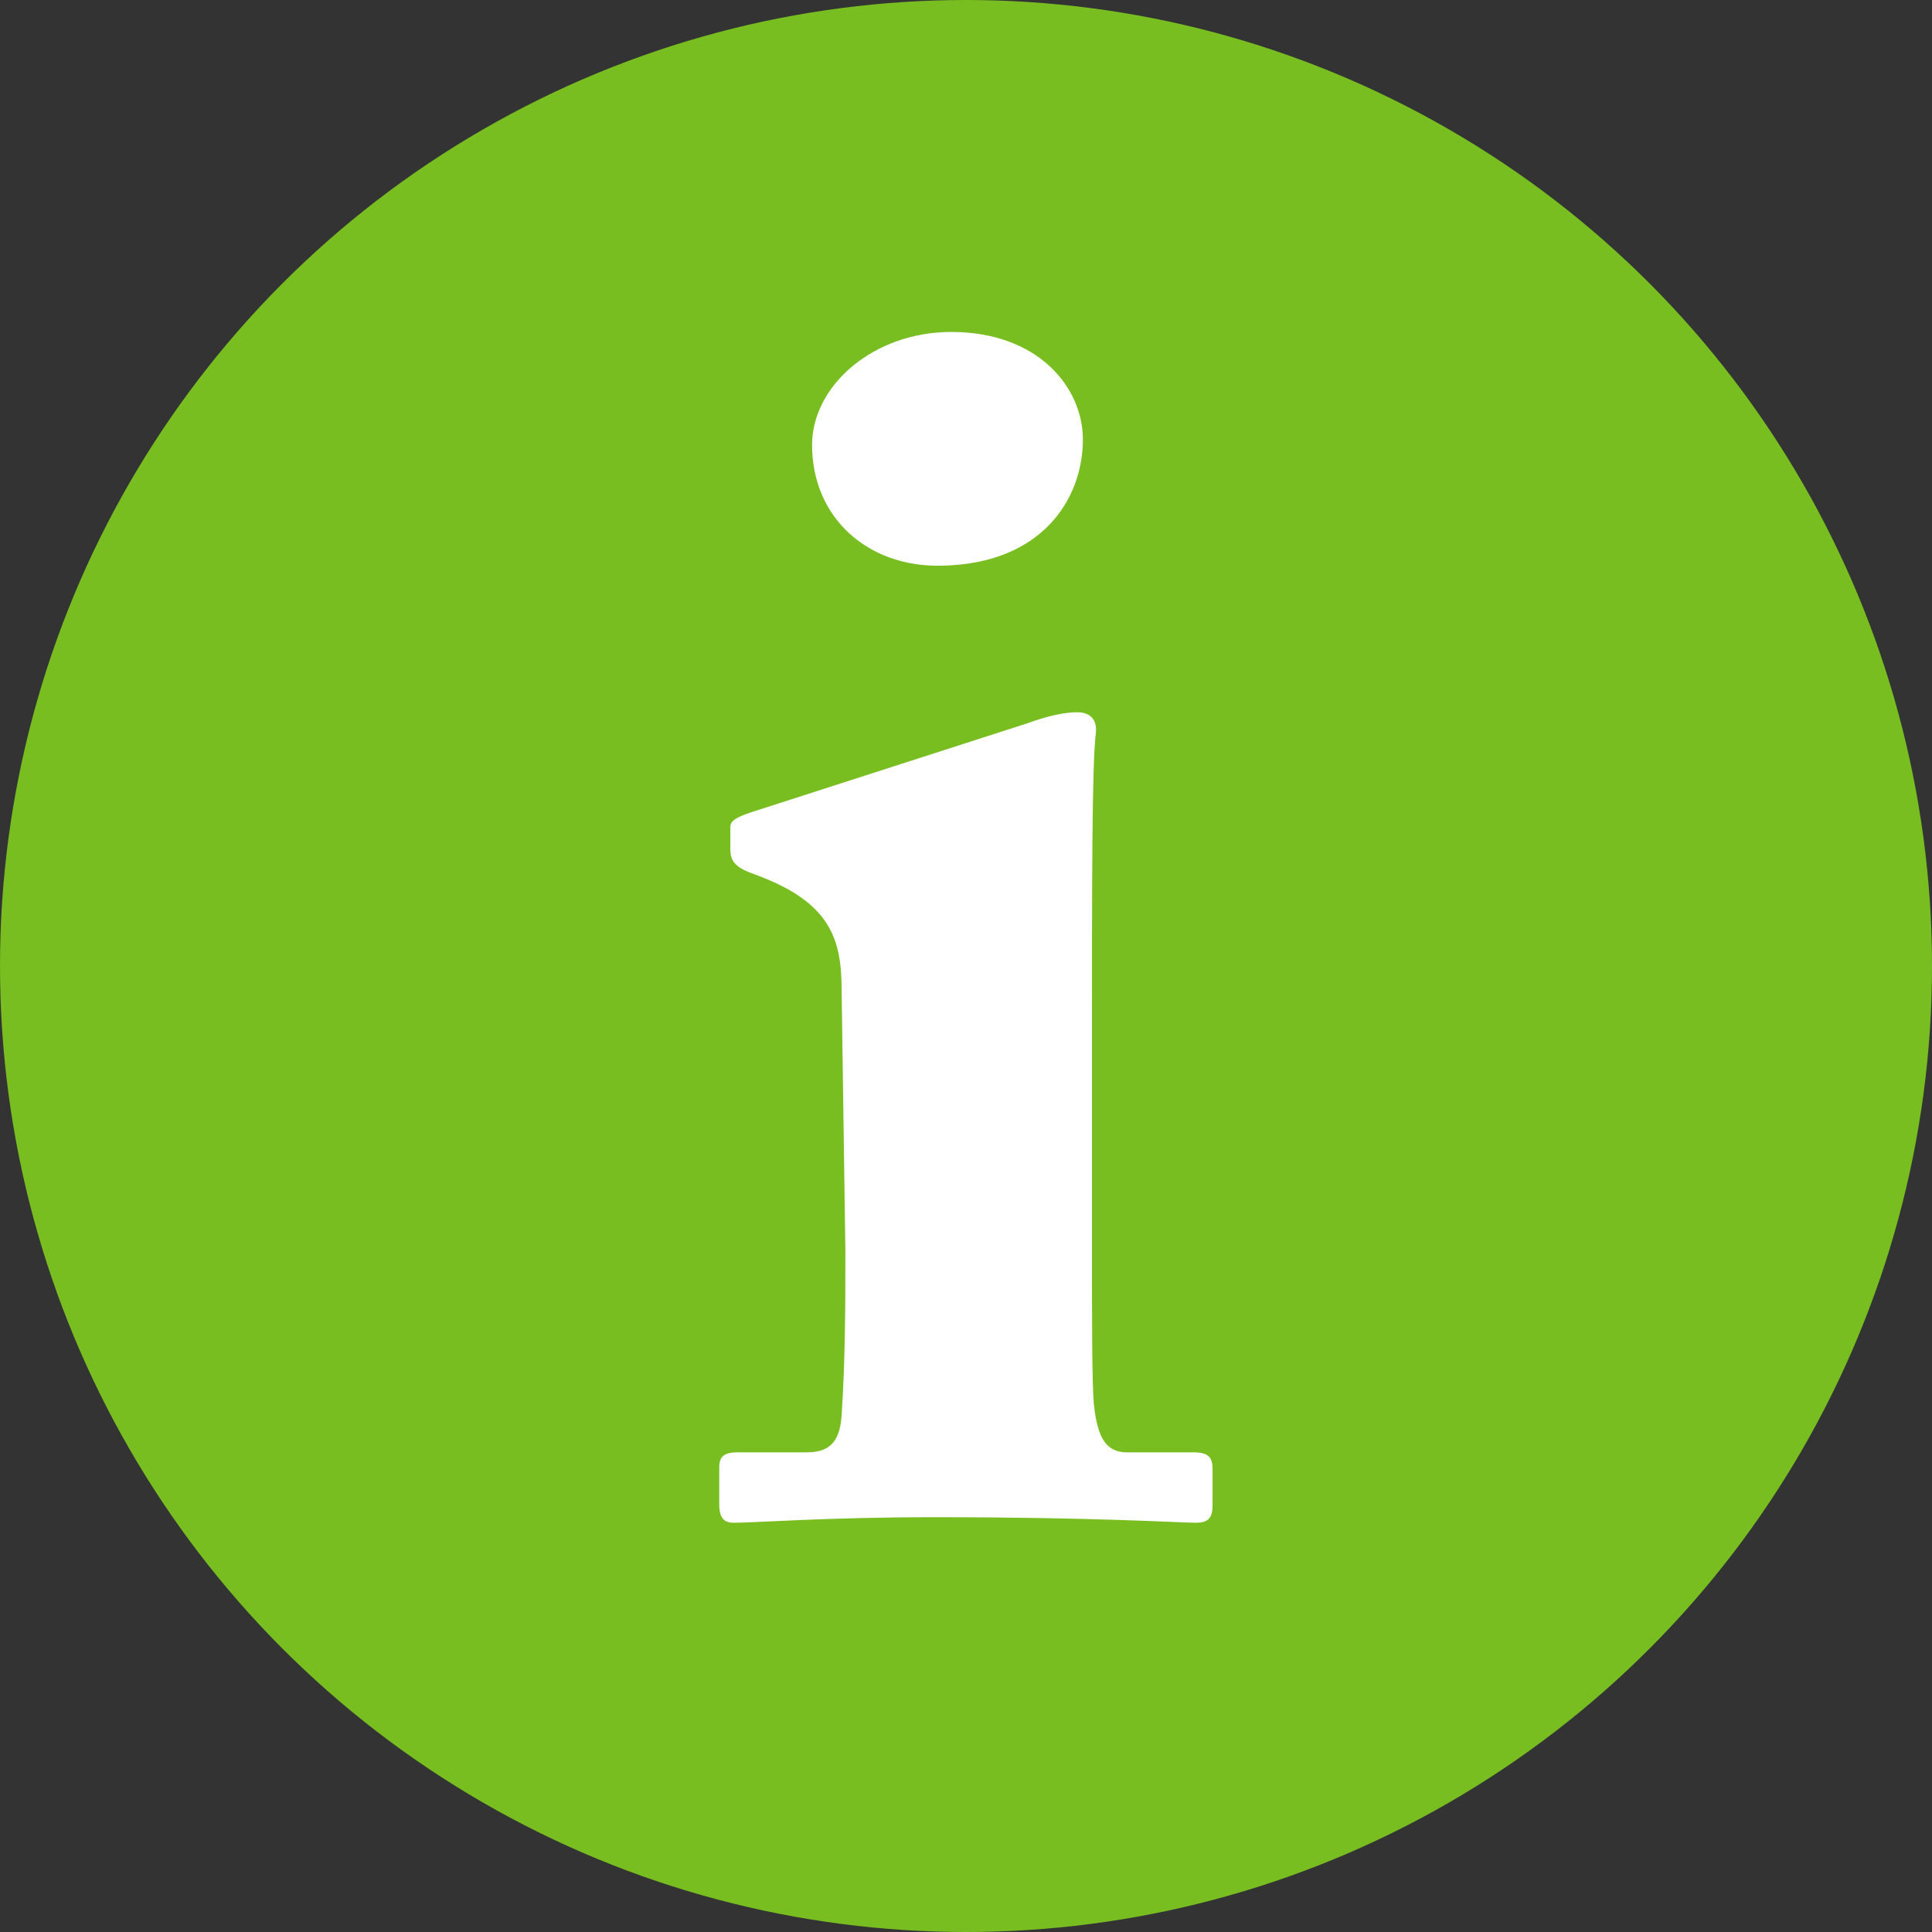 <?xml version="1.0" encoding="utf-8"?>
<!-- Generator: Adobe Illustrator 13.0.0, SVG Export Plug-In . SVG Version: 6.00 Build 14948)  -->
<!DOCTYPE svg PUBLIC "-//W3C//DTD SVG 1.1//EN" "http://www.w3.org/Graphics/SVG/1.1/DTD/svg11.dtd">
<svg version="1.1" xmlns="http://www.w3.org/2000/svg" xmlns:xlink="http://www.w3.org/1999/xlink" x="0px" y="0px" width="50px"
	 height="50px" viewBox="0 0 50 50" enable-background="new 0 0 50 50" xml:space="preserve">
<rect x="0" y="0" width="50" height="50" fill="#333333" stroke="none"/>
<g id="Layer_2">
	<circle fill="#78BE21" cx="25" cy="25" r="25"/>
</g>
<g id="Layer_3">
	<path fill="#FFFFFF" d="M30.952,39.409c-0.384,0-2.592-0.144-6.769-0.144c-2.784,0-4.656,0.144-5.185,0.144
		c-0.24,0-0.384-0.096-0.384-0.479v-0.96c0-0.288,0.144-0.384,0.48-0.384h1.775c0.528,0,0.864-0.192,0.912-0.961
		c0.097-1.439,0.097-2.928,0.097-4.271l-0.097-6.721c0-1.345-0.288-2.305-2.304-3.024c-0.528-0.192-0.576-0.384-0.576-0.672v-0.528
		c0-0.144,0.096-0.24,0.528-0.384l7.152-2.304c0.528-0.192,0.96-0.288,1.296-0.288c0.384,0,0.528,0.24,0.48,0.576
		c-0.097,0.816-0.097,3.84-0.097,8.064v5.137c0,1.872,0,3.601,0.049,4.128c0.096,0.912,0.336,1.249,0.863,1.249h1.729
		c0.384,0,0.48,0.144,0.48,0.432v0.912C31.385,39.266,31.288,39.409,30.952,39.409z"/>
	<path fill="#FFFFFF" d="M24.376,14.64c-1.92,0.048-3.36-1.248-3.36-3.121c0-1.536,1.584-2.928,3.601-2.928
		c2.256,0,3.408,1.44,3.408,2.784C28.024,12.911,26.968,14.591,24.376,14.64z"/>
</g>
</svg>
